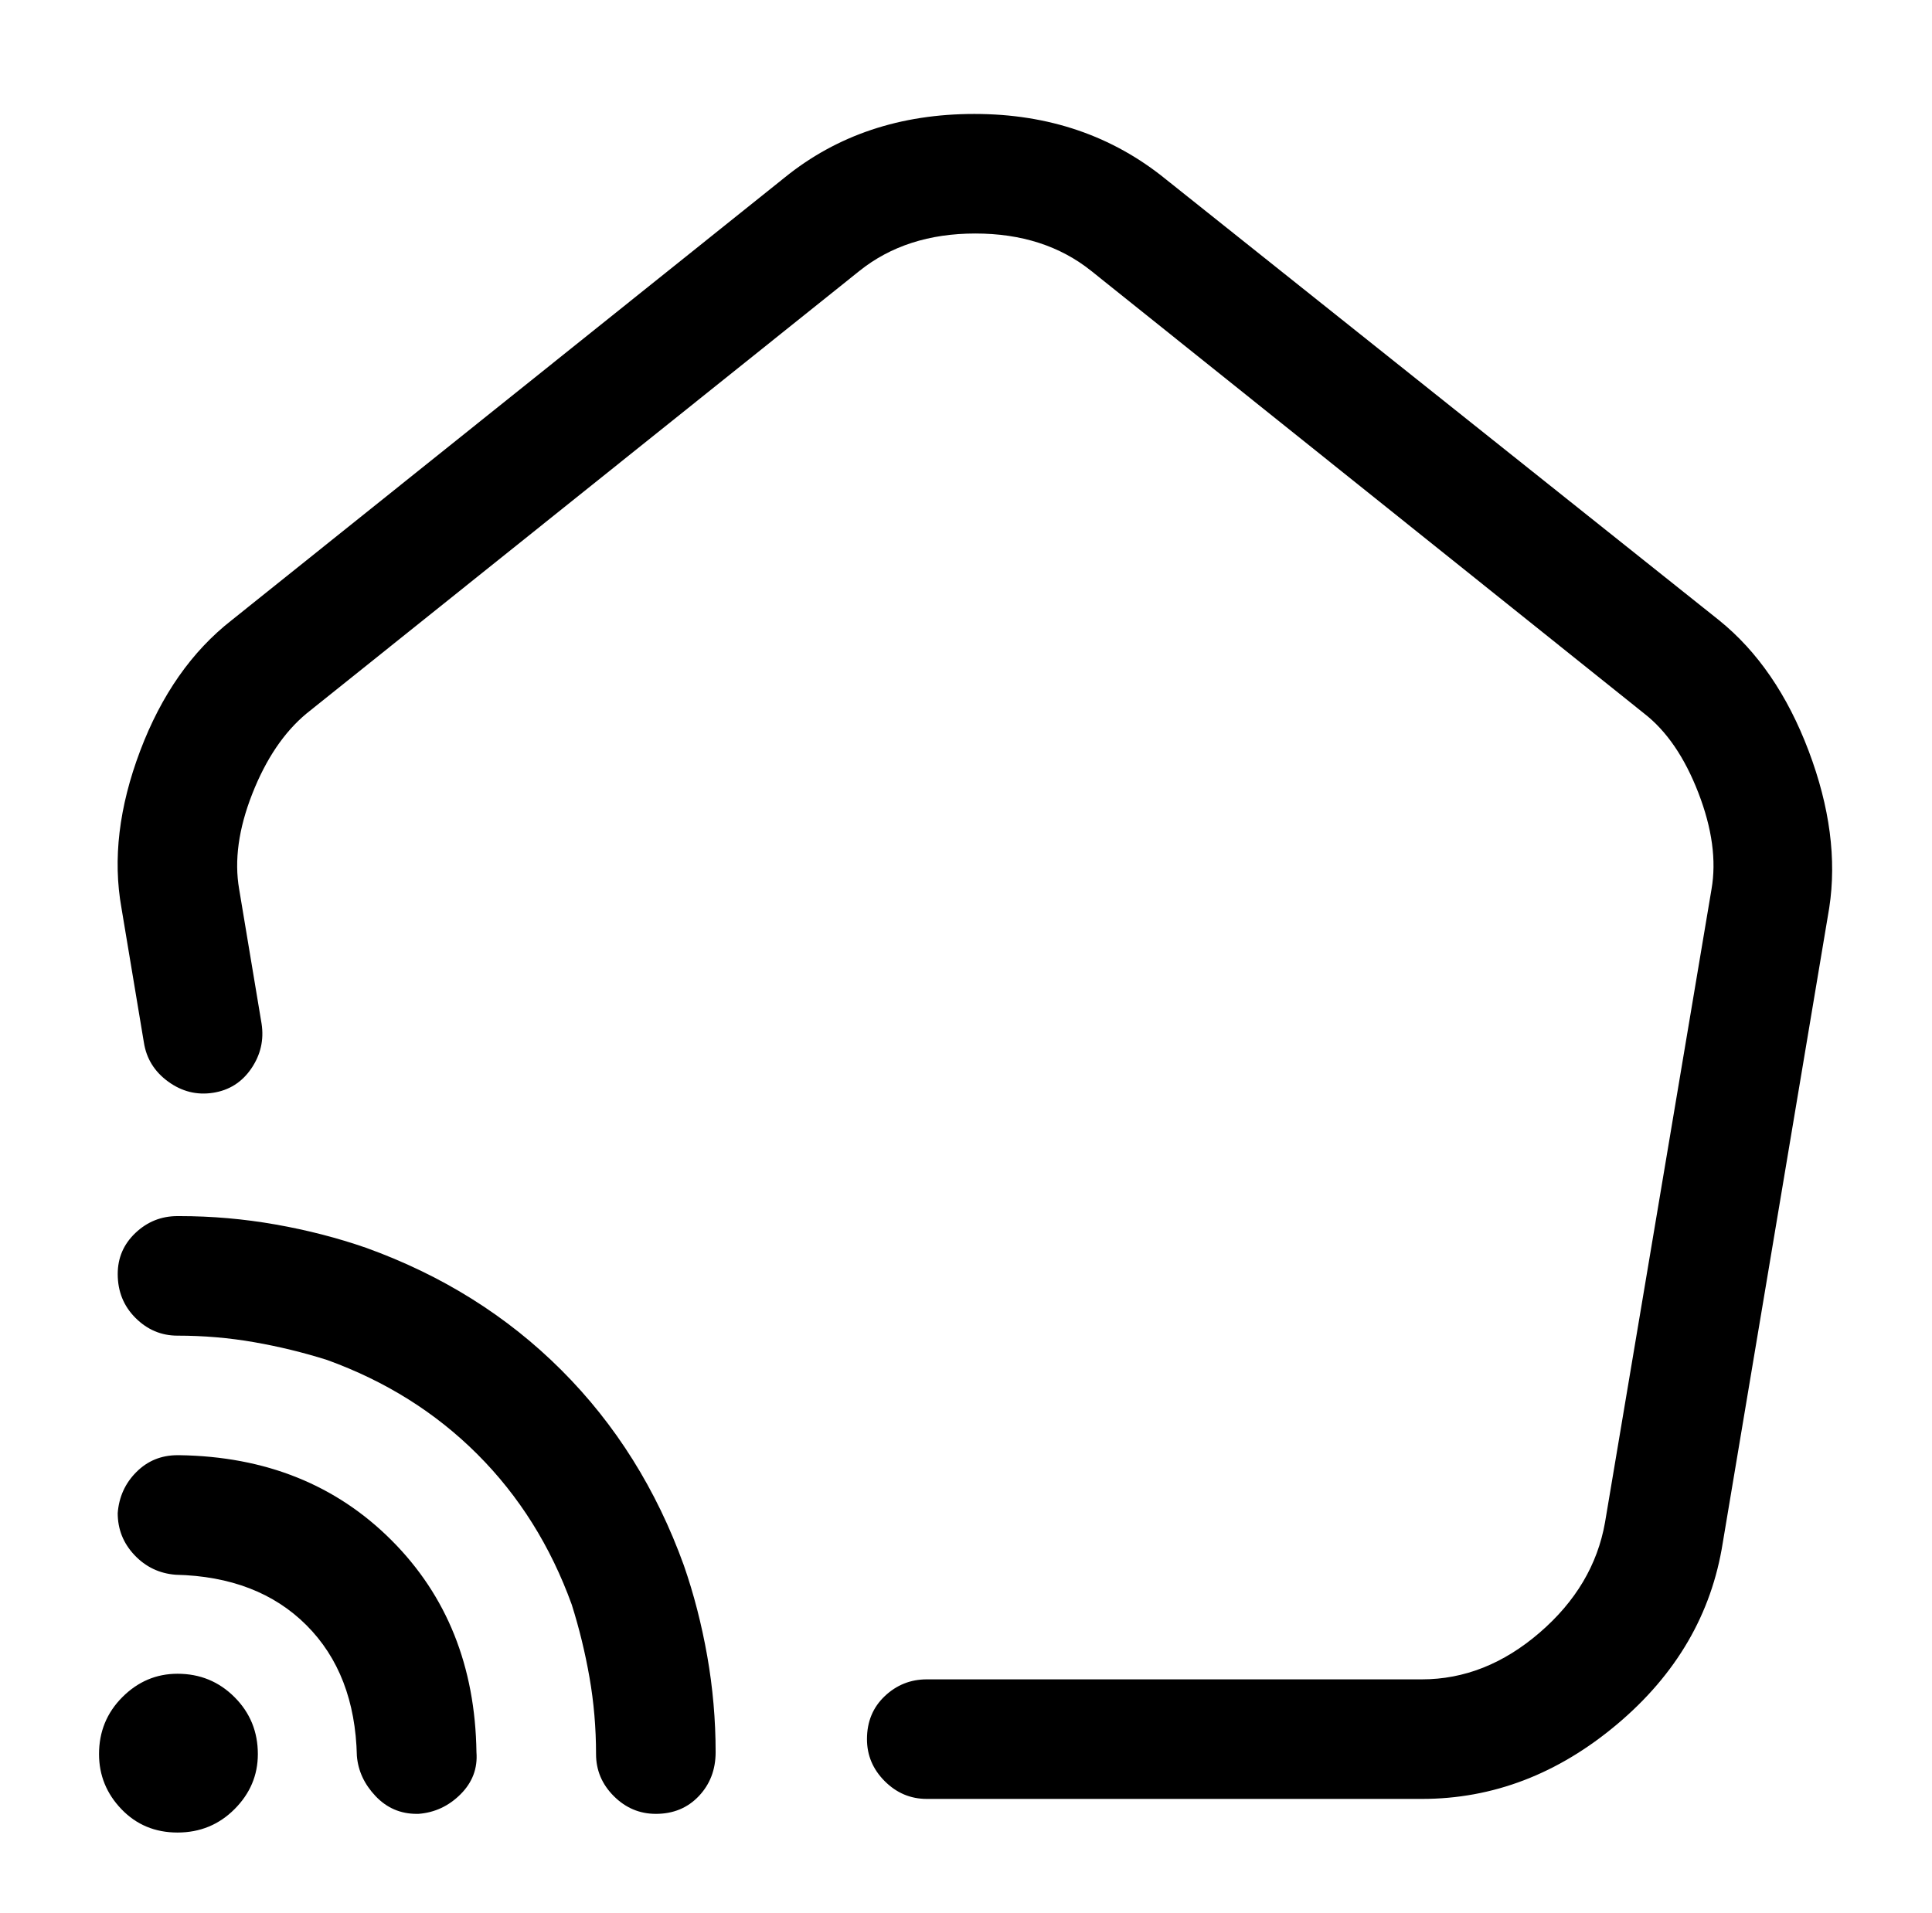 <?xml version="1.0" standalone="no"?>
<!DOCTYPE svg PUBLIC "-//W3C//DTD SVG 1.1//EN" "http://www.w3.org/Graphics/SVG/1.1/DTD/svg11.dtd" >
<svg xmlns="http://www.w3.org/2000/svg" xmlns:xlink="http://www.w3.org/1999/xlink" version="1.1" viewBox="-10 0 1034 1024">
   <path fill="currentColor"
d="M751 963h-265q-13 0 -22.5 -9.5t-9.5 -22.5q0 -14 9.5 -23t22.5 -9h265q34 0 63 -25t35 -59l57 -339q4 -23 -7 -51.5t-29 -42.5l-296 -237q-25 -20 -62 -20t-62 20l-296 237q-18 15 -29 43t-7 51l12 72q2 13 -5.5 24t-20.5 13t-24 -6t-13 -21l-12 -72q-7 -39 10 -84
t49 -70l296 -237q42 -34 101.5 -34t102.5 35l296 236q31 25 48 70t11 84l-57 340q-9 57 -56.5 97t-104.5 40v0zM213 971q-13 0 -22 -9.5t-10 -21.5q-1 -44 -27 -70t-70 -27q-13 -1 -22 -10.5t-9 -22.5q1 -13 10 -22t22 -9h1v0q69 1 113.5 45.5t45.5 113.5q1 13 -8.5 22.5
t-22.5 10.5v0h-1v0zM341 971q-13 0 -22.5 -9.5t-9.5 -22.5q0 -21 -3.5 -41t-9.5 -39q-17 -47 -50.5 -80.5t-80.5 -50.5q-19 -6 -39 -9.5t-41 -3.5q-13 0 -22.5 -9.5t-9.5 -23.5q0 -13 9.5 -22t22.5 -9h1q26 0 51.5 4.5t48.5 12.5q61 22 104.5 65.5t65.5 104.5
q8 23 12.5 48.5t4.5 51.5q0 14 -9 23.5t-23 9.5q1 0 0.5 0h-0.5v0zM85 981q-18 0 -30 -12.5t-12 -29.5q0 -18 12.5 -30.5t29.5 -12.5q18 0 30.5 12.5t12.5 30.5q0 17 -12.5 29.5t-30.5 12.5z" />
</svg>
